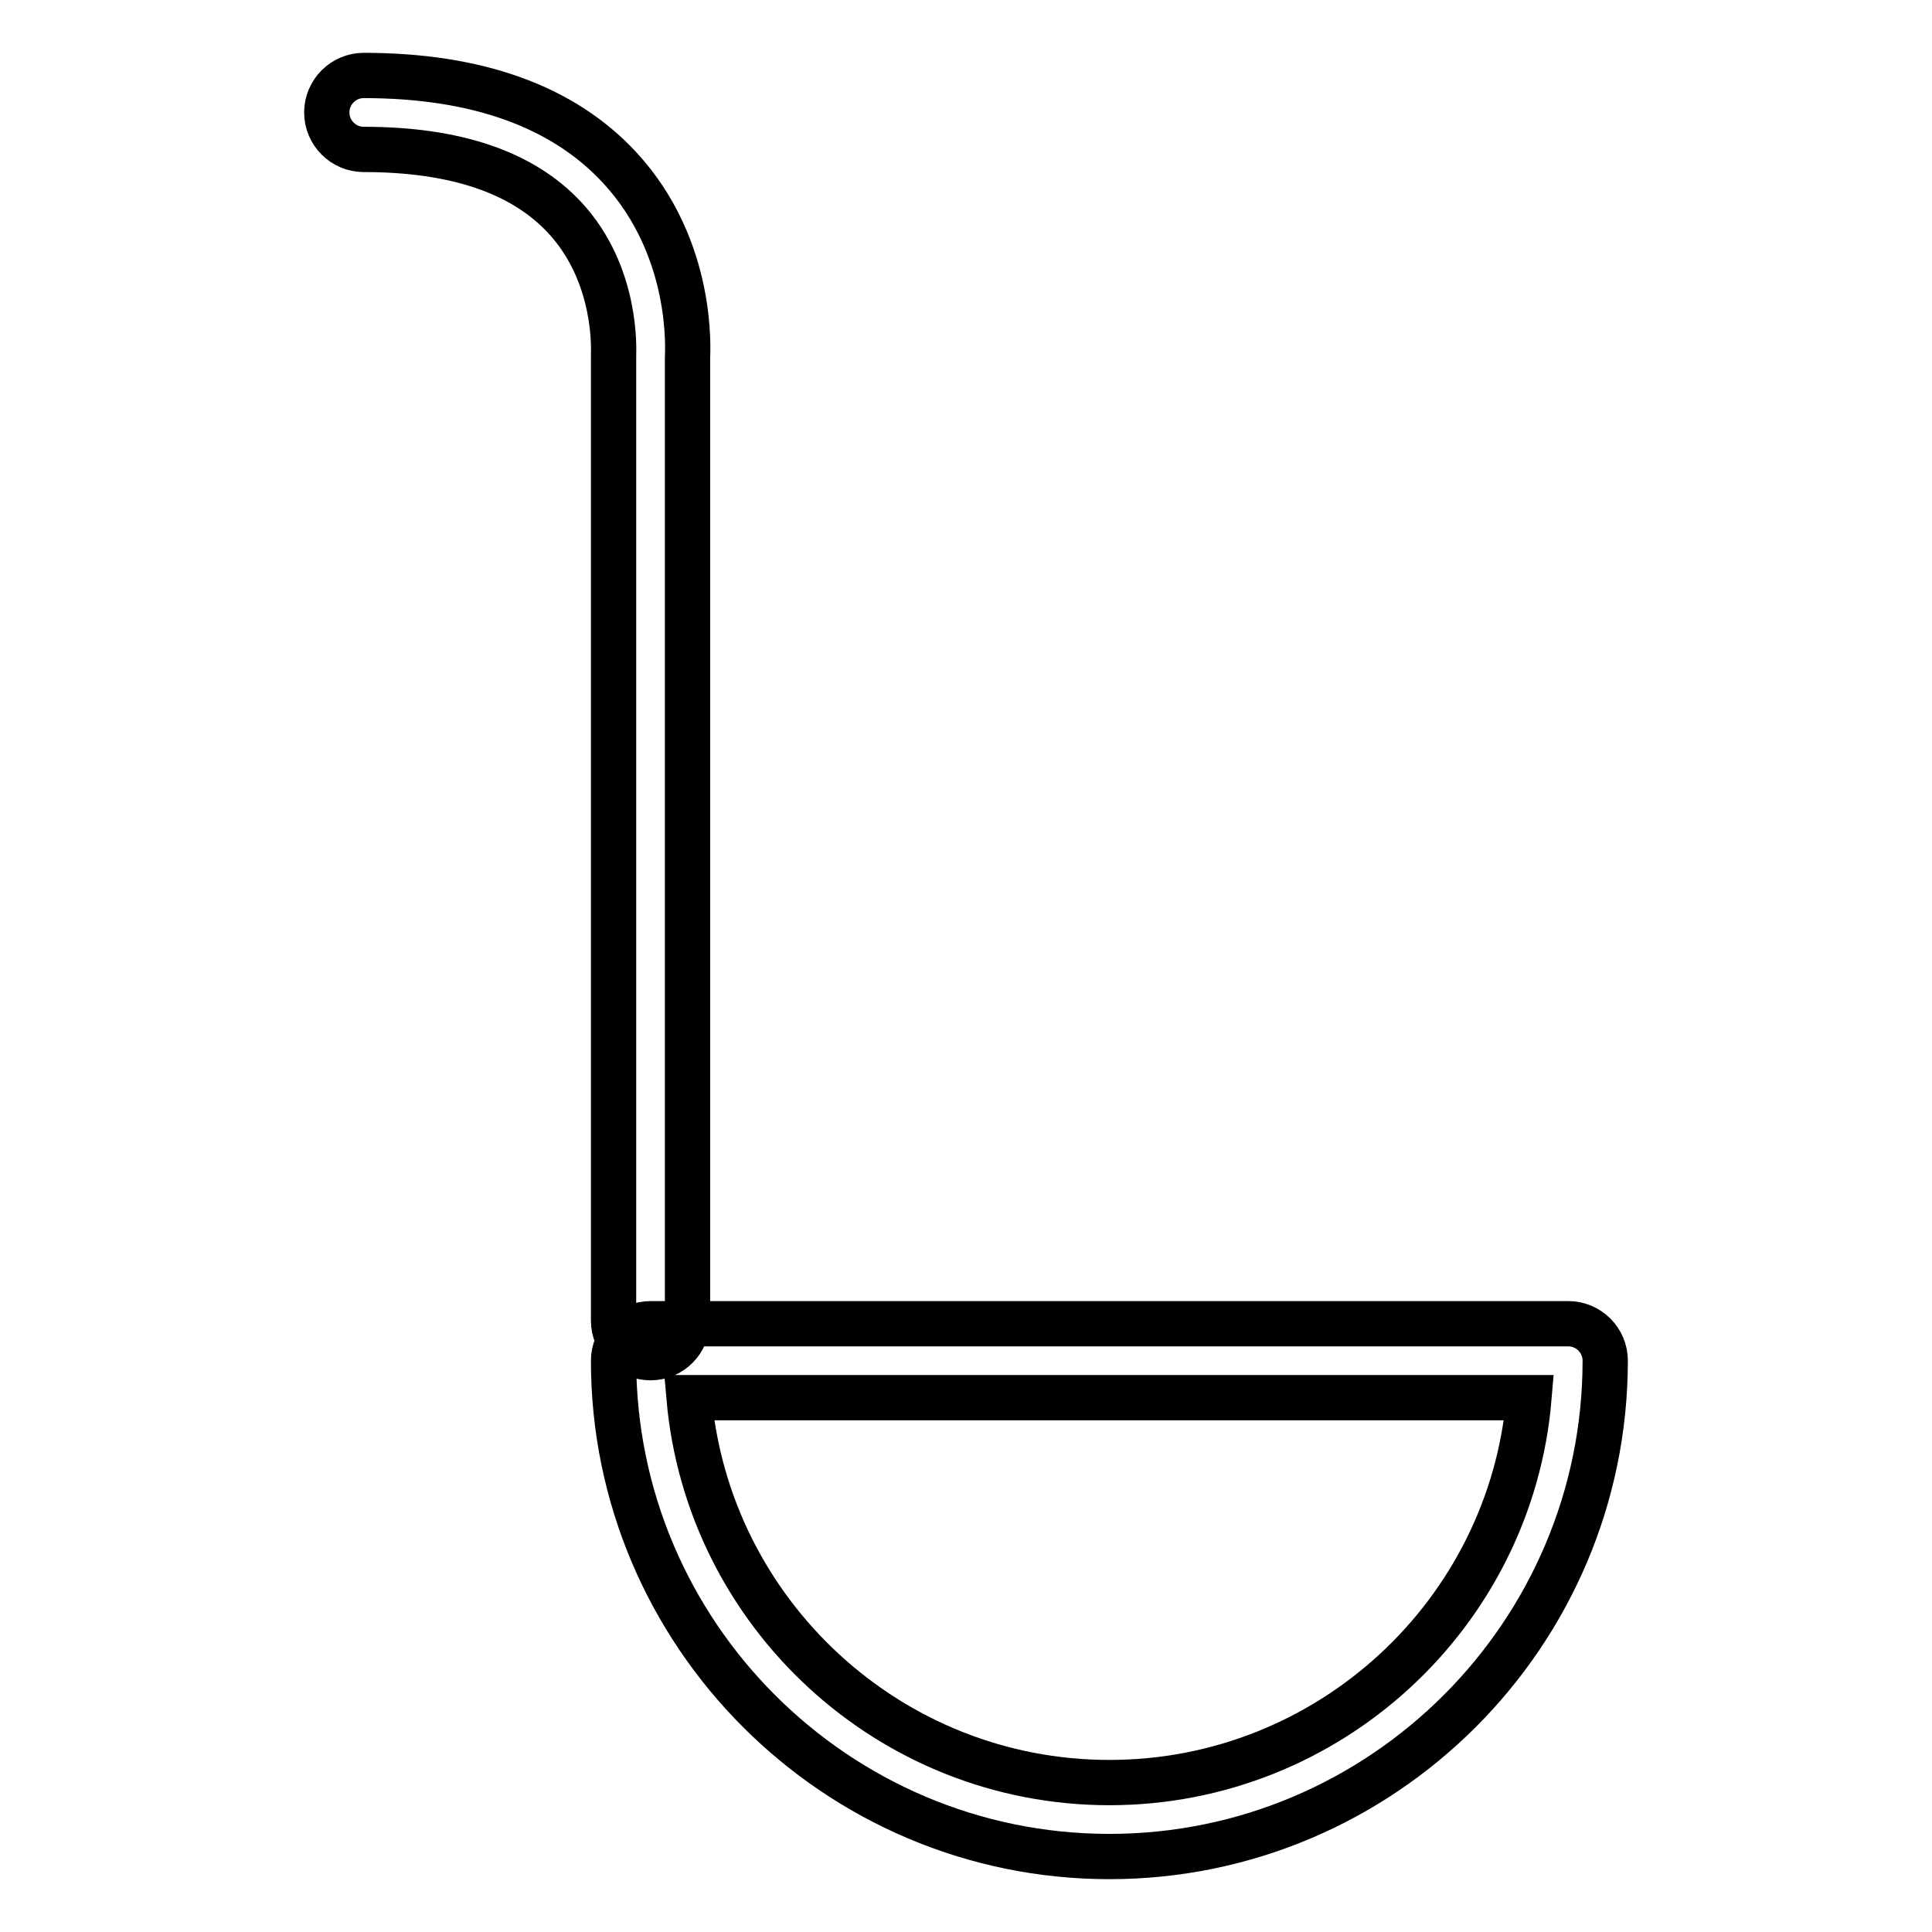 <?xml version="1.0" encoding="utf-8"?>
<!-- Svg Vector Icons : http://www.onlinewebfonts.com/icon -->
<!DOCTYPE svg PUBLIC "-//W3C//DTD SVG 1.1//EN" "http://www.w3.org/Graphics/SVG/1.1/DTD/svg11.dtd">
<svg version="1.1" xmlns="http://www.w3.org/2000/svg" xmlns:xlink="http://www.w3.org/1999/xlink" x="0px" y="0px" viewBox="0 0 256 256" enable-background="new 0 0 256 256" xml:space="preserve">
<g> <path stroke-width="6" fill-opacity="0" stroke="#000000"  d="M147,246c-36.2,0-65.7-29.5-65.7-65.7c0-2.7,2.2-4.9,4.9-4.9h121.6c2.7,0,4.9,2.2,4.9,4.9 C212.7,216.5,183.2,246,147,246z M91.3,185.2c2.5,28.5,26.5,51,55.7,51c29.1,0,53.2-22.4,55.6-51H91.3z M86.2,179.9 c-2.7,0-4.9-2.2-4.9-4.9V47.1c0-0.5,0.6-10.7-6.5-18.3c-5.6-6-14.5-9-26.6-9c-2.7,0-4.9-2.2-4.9-4.9s2.2-4.9,4.9-4.9 c15,0,26.4,4.1,33.9,12.2c10,10.8,9,24.6,9,25.2l0,127.5C91.1,177.7,88.9,179.9,86.2,179.9C86.2,179.9,86.2,179.9,86.2,179.9z"/></g>
</svg>